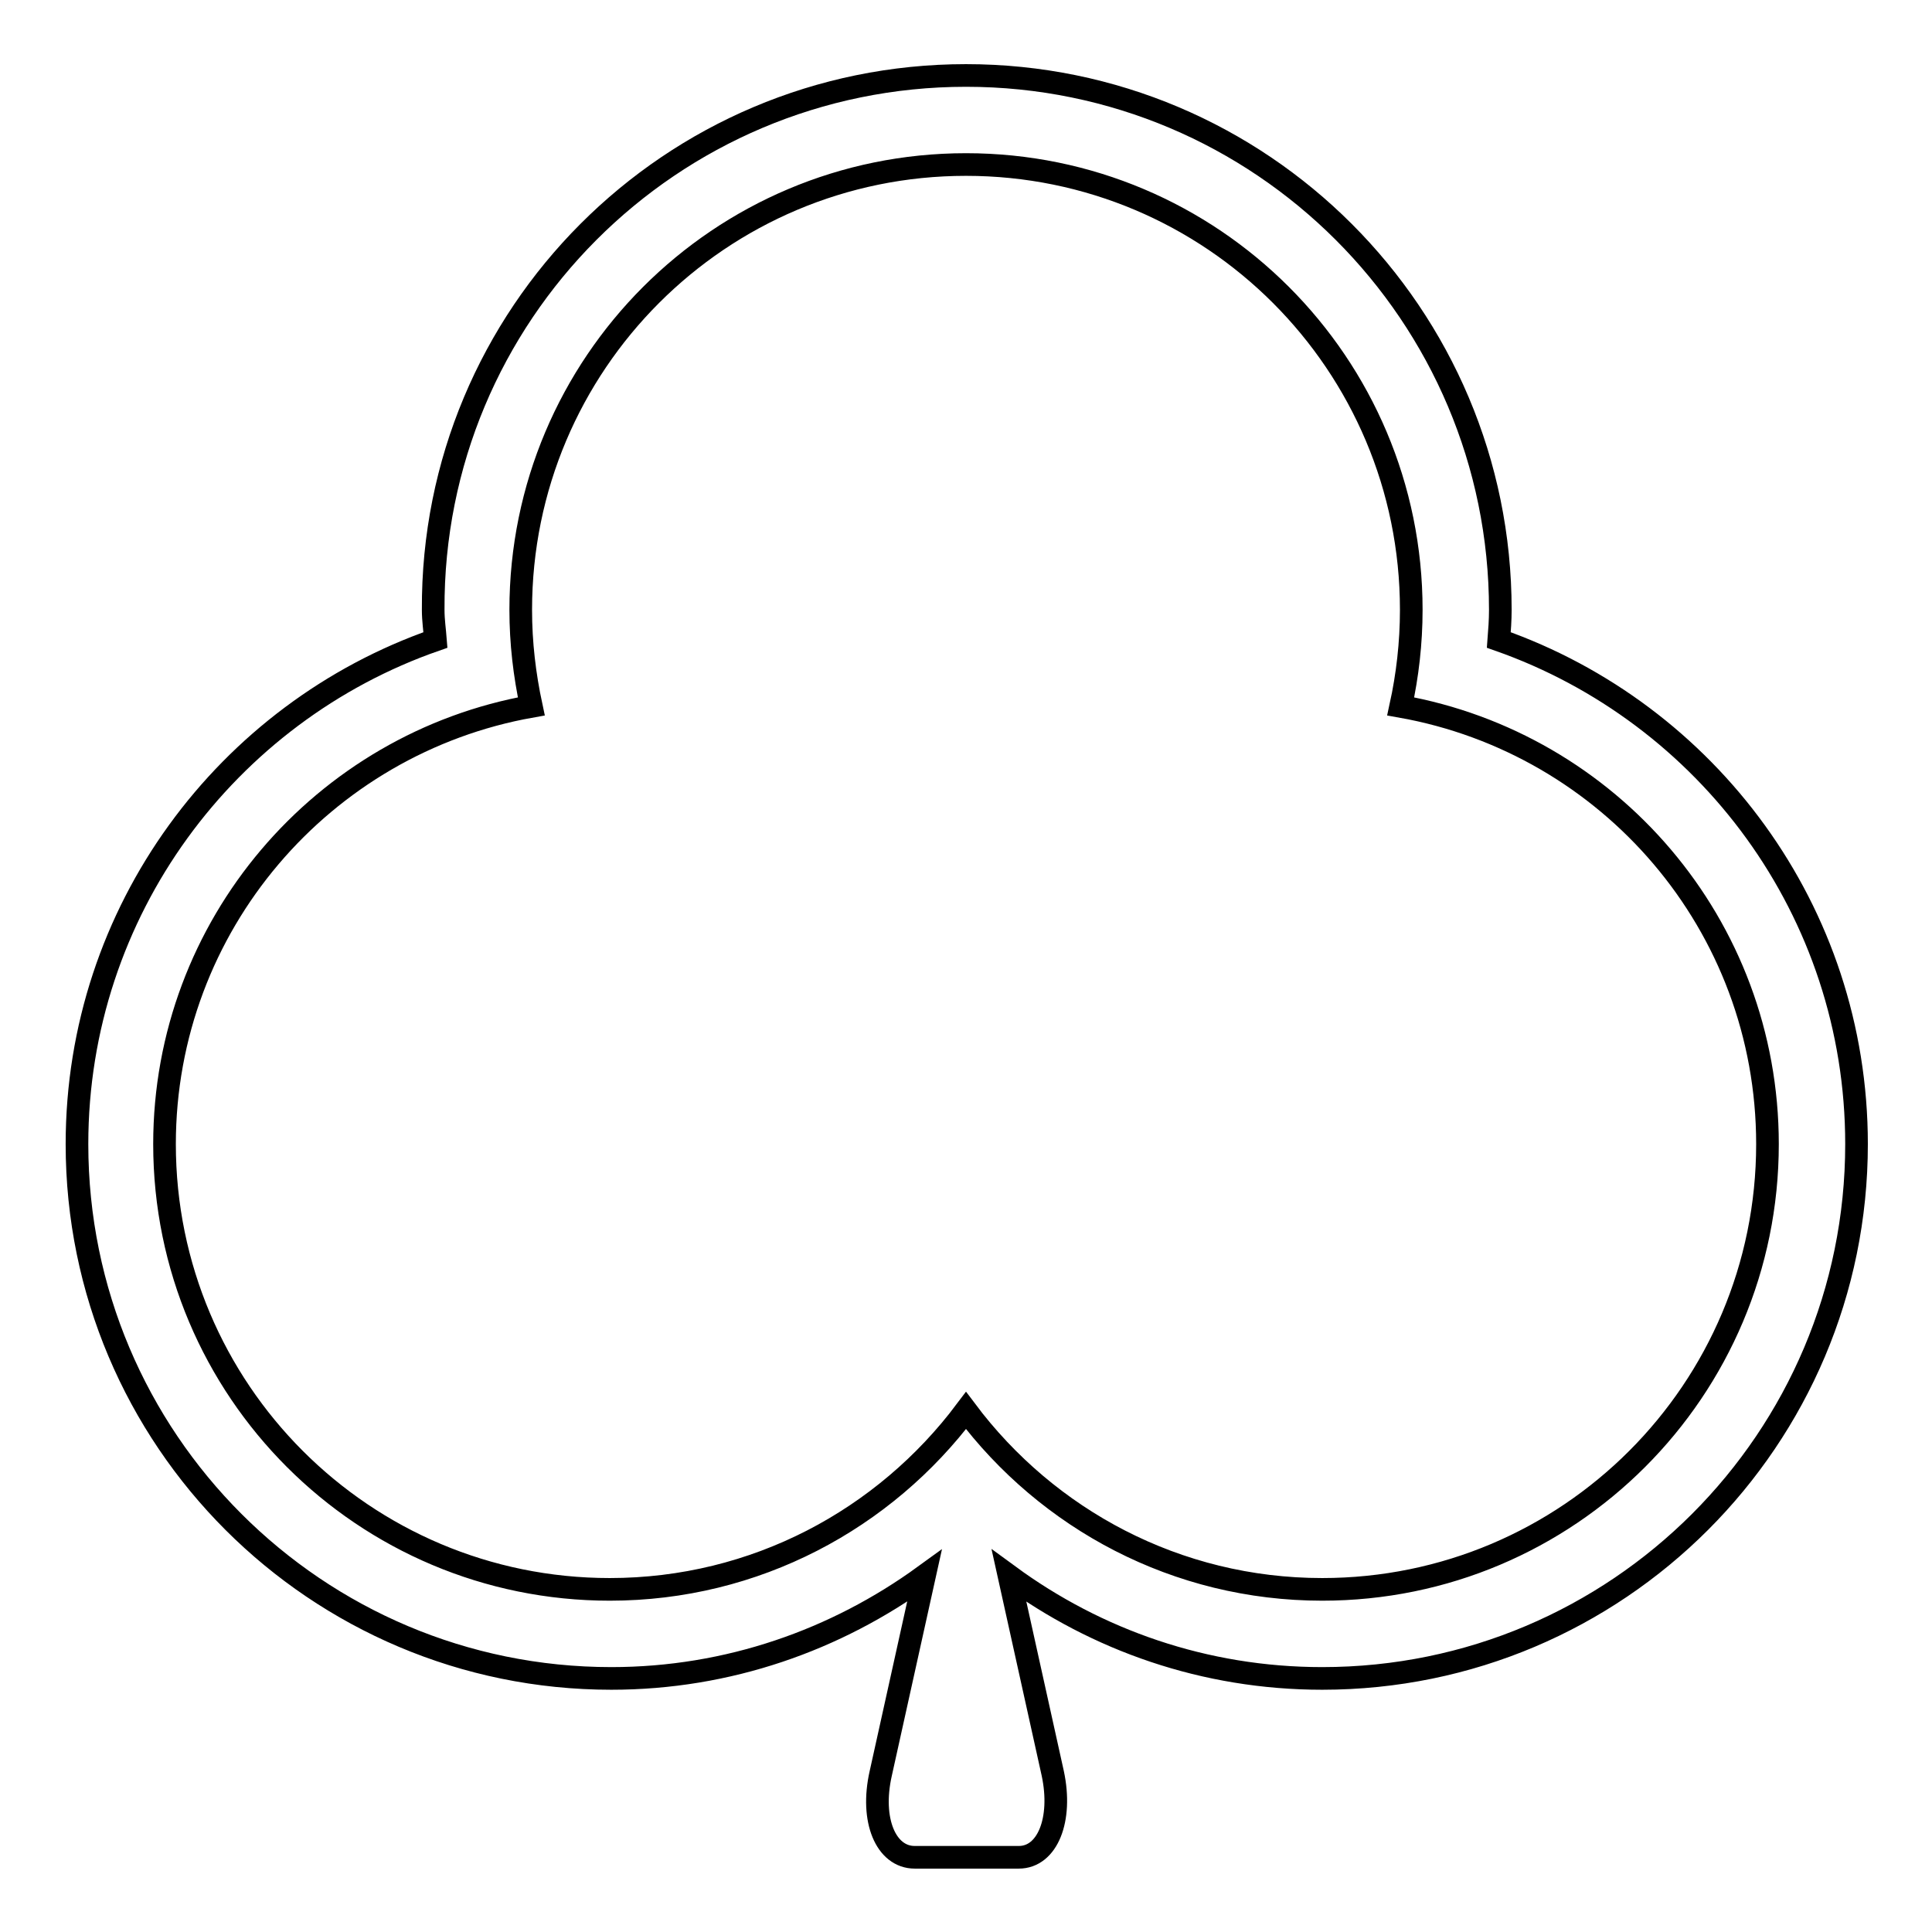 <?xml version="1.0" encoding="utf-8"?>
<!-- Svg Vector Icons : http://www.onlinewebfonts.com/icon -->
<!DOCTYPE svg PUBLIC "-//W3C//DTD SVG 1.1//EN" "http://www.w3.org/Graphics/SVG/1.1/DTD/svg11.dtd">
<svg version="1.1" xmlns="http://www.w3.org/2000/svg" xmlns:xlink="http://www.w3.org/1999/xlink" x="0px" y="0px" viewBox="0 0 256 256" enable-background="new 0 0 256 256" xml:space="preserve">
<g><g><path stroke-width="3" fill-opacity="0" stroke="#000000"  d="M246,151.6c0,39.1-31.7,70.8-70.8,70.8c-15.6,0-29.9-5.1-41.5-13.6l5.8,26.2c1.3,6.1-0.7,11.1-4.5,11.1h-13.8c-3.8,0-5.9-4.9-4.5-11.1l5.8-26.2c-11.7,8.5-26,13.6-41.5,13.6c-39.1,0-70.8-31.7-70.8-70.8c0-30.9,19.9-57.2,47.5-66.8c-0.1-1.3-0.3-2.6-0.3-4C57.2,41.7,88.9,10,128,10c39.1,0,70.8,31.7,70.8,70.8c0,1.4-0.1,2.7-0.2,4C226.2,94.5,246,120.7,246,151.6z M185.6,93.6c0.9-4.1,1.4-8.4,1.4-12.8c0-32.6-26.4-59-59-59c-32.6,0-59,26.4-59,59c0,4.4,0.5,8.6,1.4,12.8c-27.6,4.9-48.6,29-48.6,58c0,32.6,26.4,59,59,59c19.3,0,36.4-9.3,47.2-23.7c10.8,14.4,27.9,23.7,47.2,23.7c32.6,0,59-26.4,59-59C234.2,122.5,213.2,98.5,185.6,93.6z"/></g></g>
</svg>